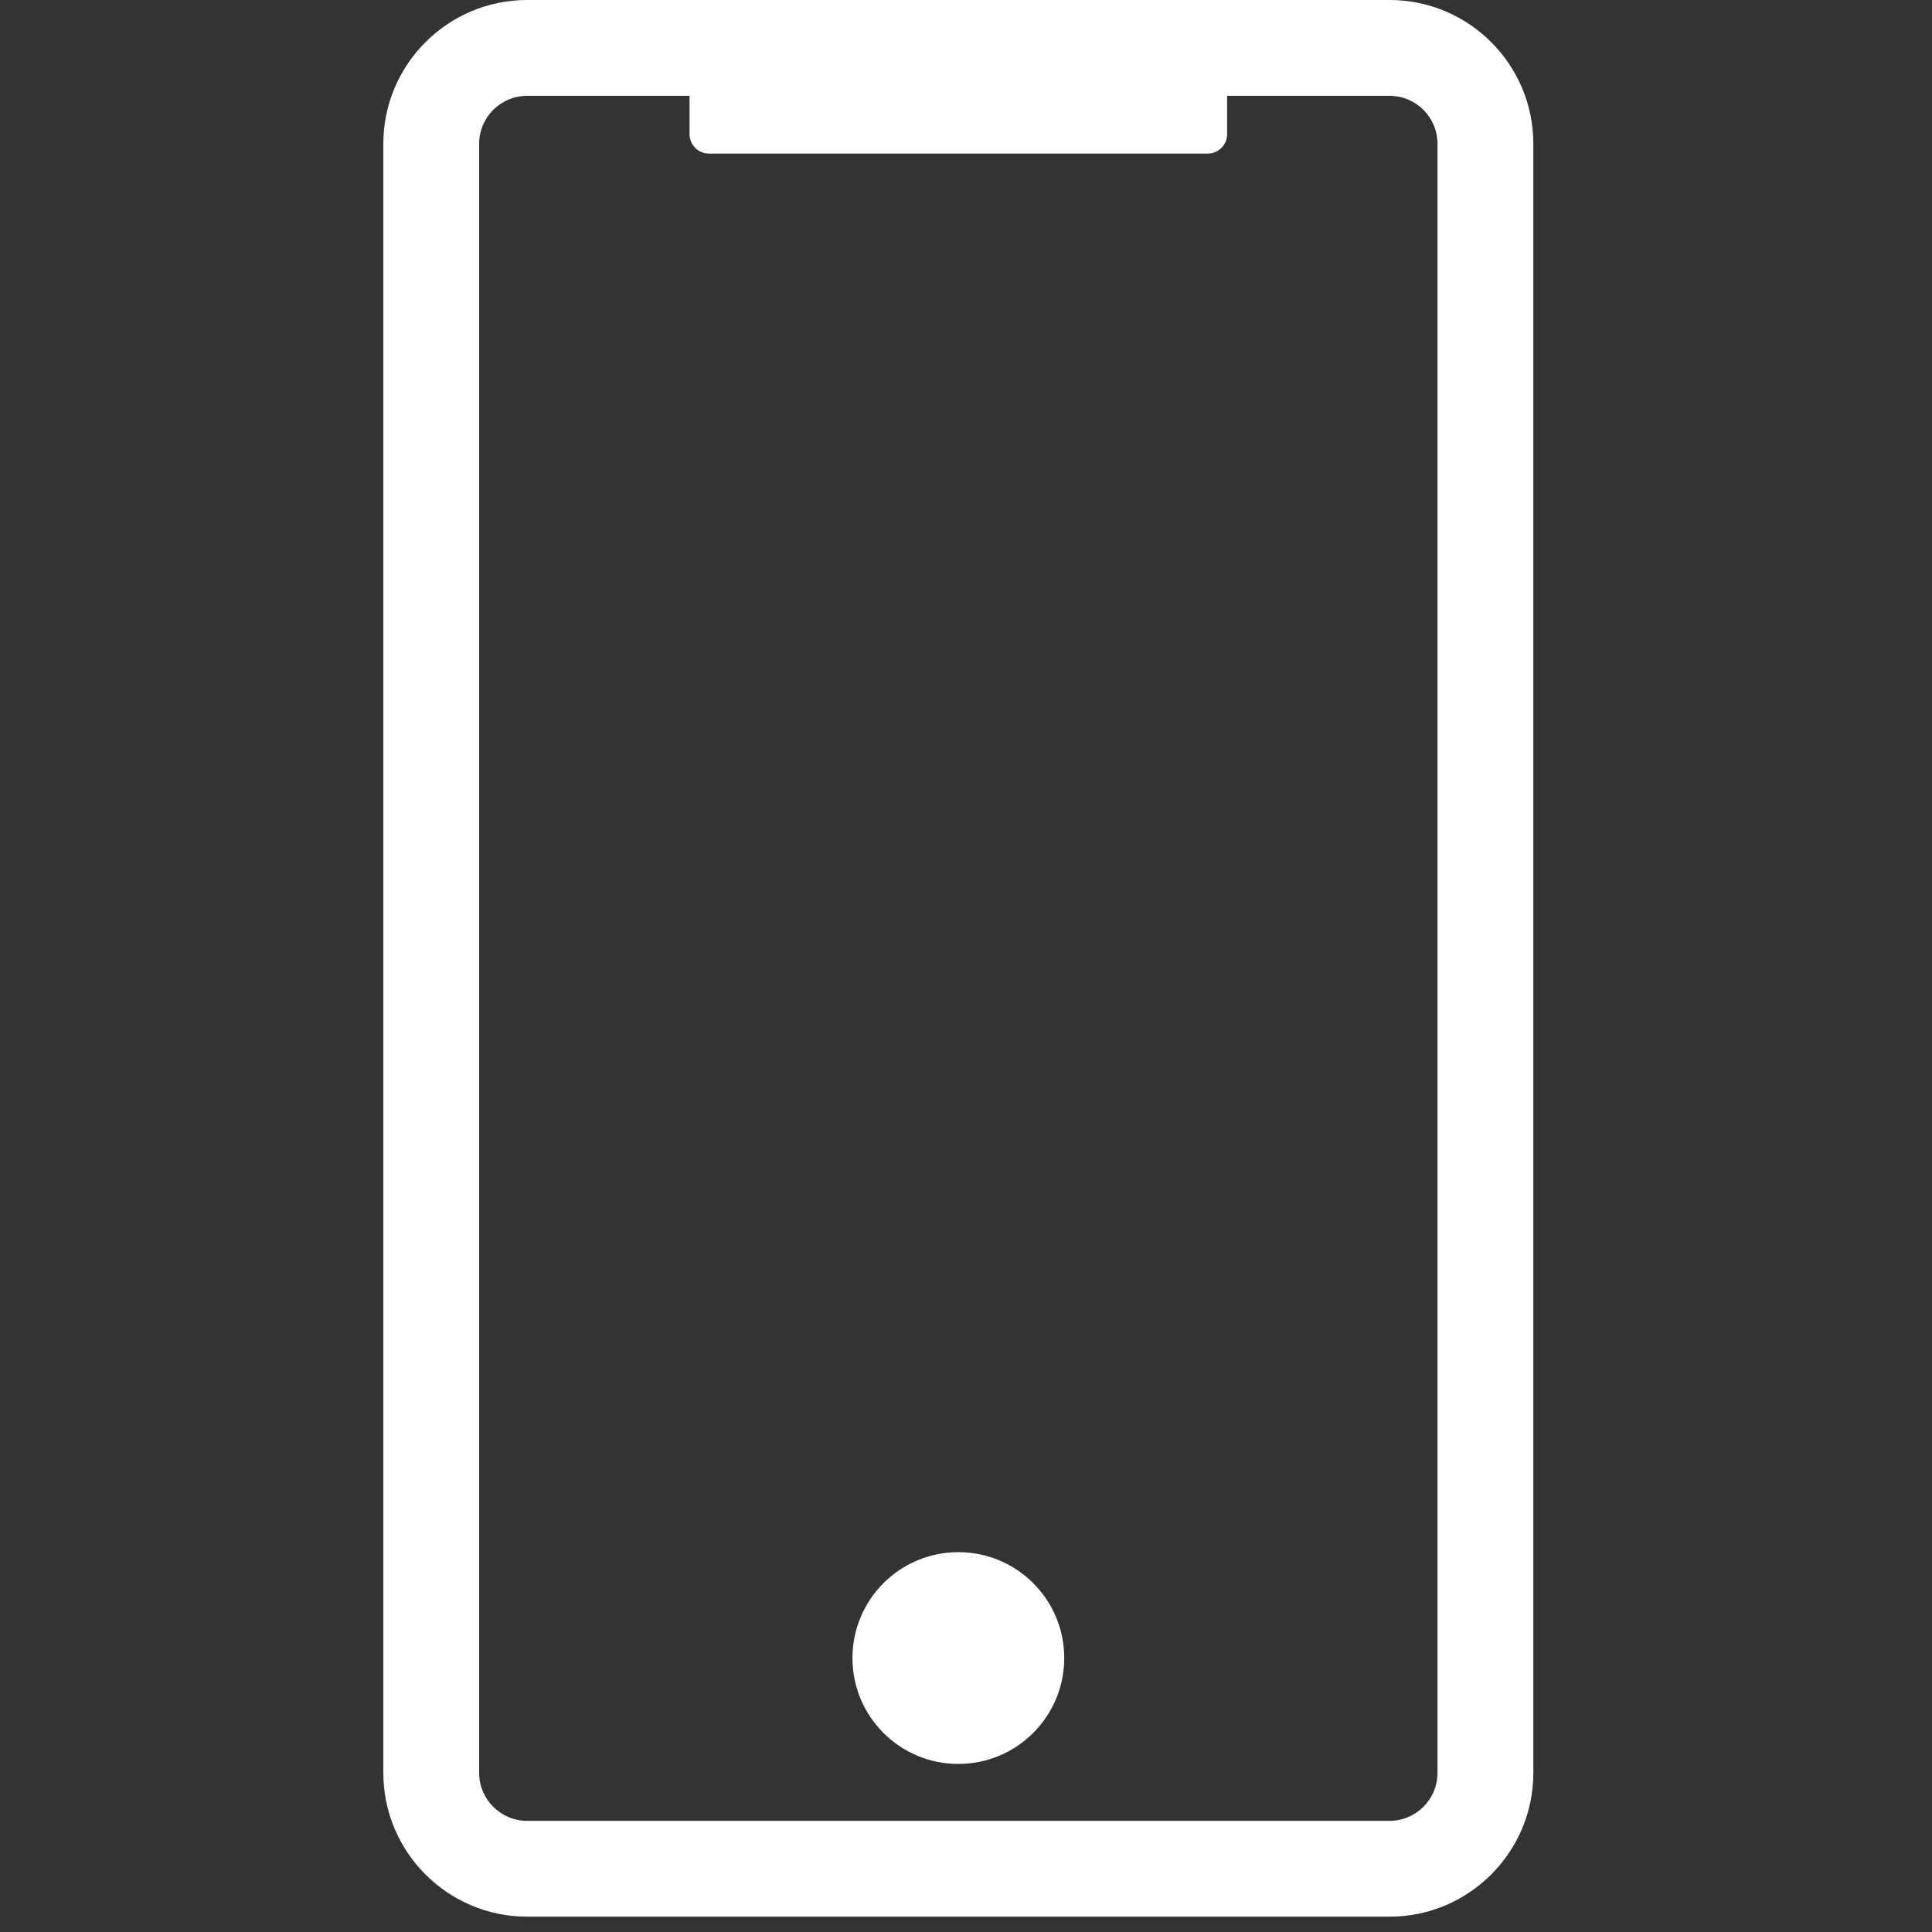 <?xml version="1.0" encoding="UTF-8" standalone="no"?><!DOCTYPE svg PUBLIC "-//W3C//DTD SVG 1.1//EN" "http://www.w3.org/Graphics/SVG/1.1/DTD/svg11.dtd"><svg width="84px" height="84px" version="1.1" xmlns="http://www.w3.org/2000/svg" xmlns:xlink="http://www.w3.org/1999/xlink" xml:space="preserve" xmlns:serif="http://www.serif.com/" style="fill-rule:evenodd;clip-rule:evenodd;stroke-linejoin:round;stroke-miterlimit:2;"><rect width="100%" height="100%" fill="#333333" stroke="none"/><path d="M60.417,83.333l-37.5,0c-3.446,0 -6.25,-2.804 -6.25,-6.25l-0,-70.833c-0,-3.446 2.804,-6.25 6.25,-6.25l37.5,0c3.446,0 6.25,2.804 6.25,6.25l-0,70.833c-0,3.446 -2.804,6.25 -6.25,6.25Zm-37.5,-79.166c-1.15,-0 -2.084,0.933 -2.084,2.083l0,70.833c0,1.15 0.934,2.084 2.084,2.084l37.5,-0c1.15,-0 2.083,-0.934 2.083,-2.084l0,-70.833c0,-1.15 -0.933,-2.083 -2.083,-2.083l-37.5,-0Z" style="fill:#fff;fill-rule:nonzero;"/><circle cx="41.667" cy="72.089" r="4.604" style="fill:#fff;"/><path d="M53.353,4.147c-0,-0.466 -0.378,-0.843 -0.843,-0.843l-21.686,-0c-0.466,-0 -0.844,0.377 -0.844,0.843l0,1.686c0,0.466 0.378,0.844 0.844,0.844l21.686,-0c0.465,-0 0.843,-0.378 0.843,-0.844l-0,-1.686Z" style="fill:#fff;"/></svg>